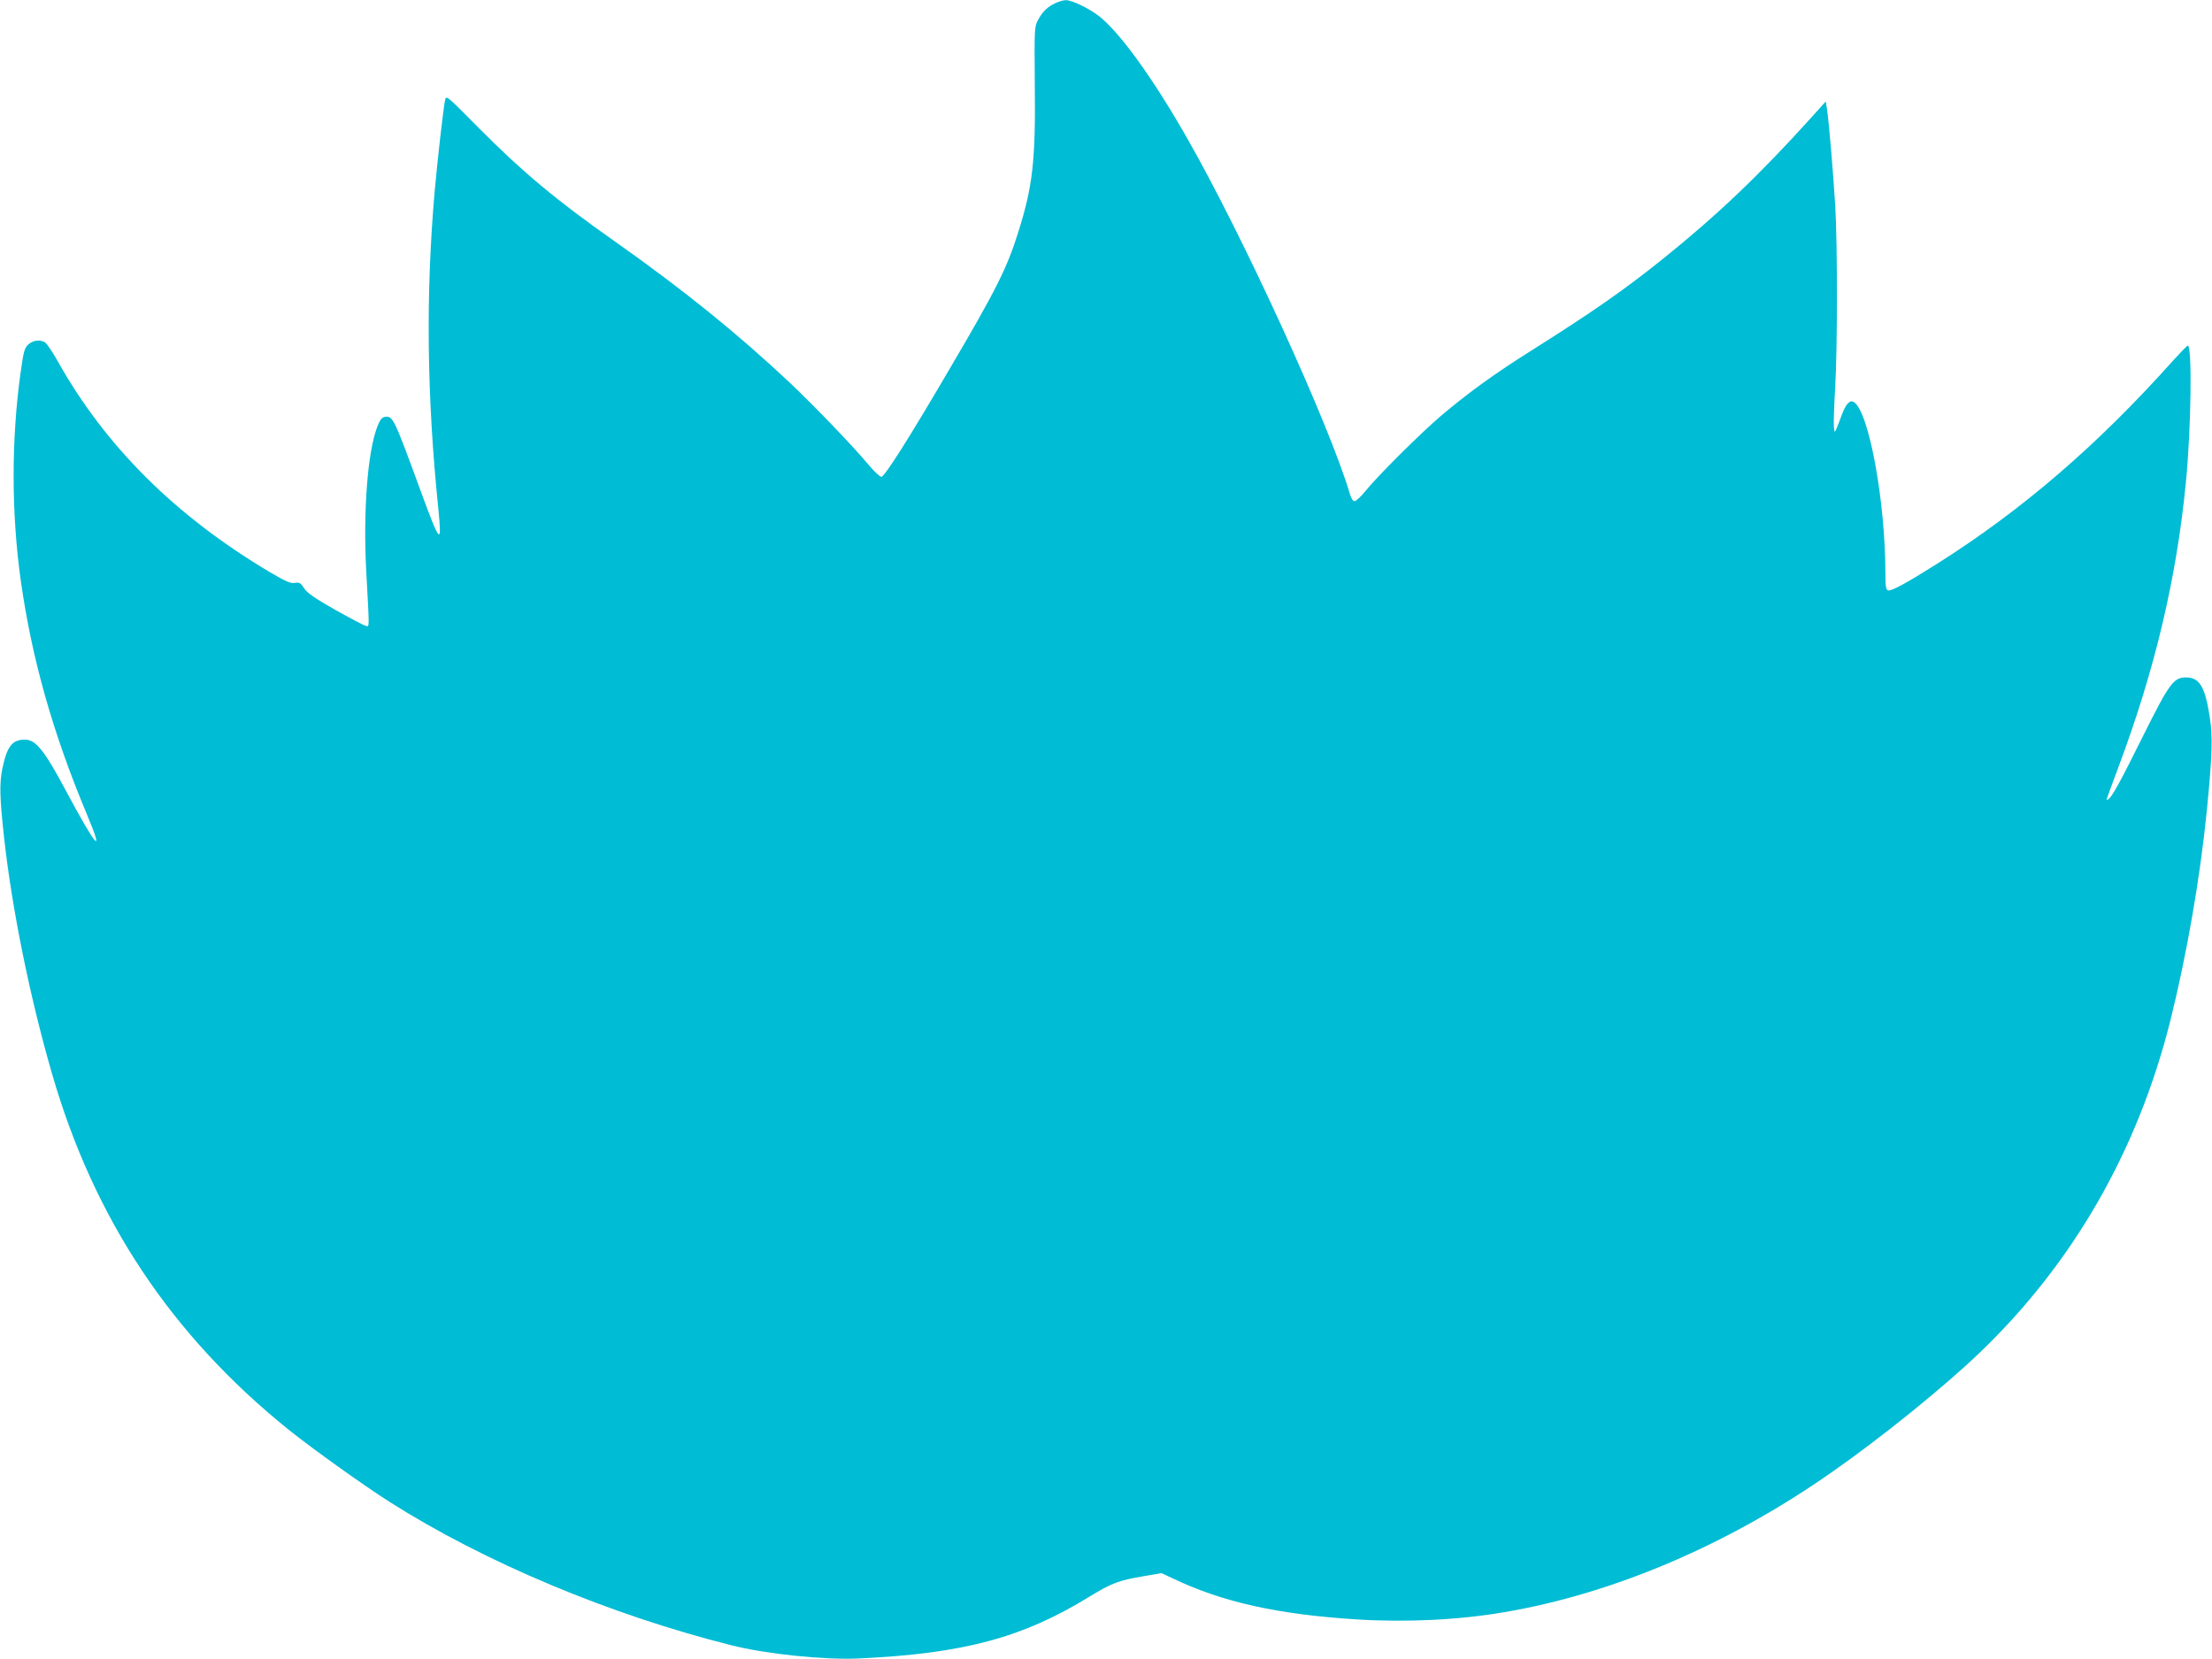 <?xml version="1.0" standalone="no"?>
<!DOCTYPE svg PUBLIC "-//W3C//DTD SVG 20010904//EN"
 "http://www.w3.org/TR/2001/REC-SVG-20010904/DTD/svg10.dtd">
<svg version="1.0" xmlns="http://www.w3.org/2000/svg"
 width="1280pt" height="960pt" viewBox="0 0 1280 960"
 preserveAspectRatio="xMidYMid meet">
<g transform="translate(0,960) scale(0.1,-0.1)"
fill="#00bcd4" stroke="none">
<path d="M6110 9583 c-46 -20 -77 -49 -103 -98 -21 -39 -22 -48 -19 -375 5
-438 -12 -587 -94 -848 -66 -213 -130 -340 -405 -807 -230 -393 -371 -615
-389 -614 -8 0 -40 29 -70 65 -97 116 -312 339 -455 475 -298 281 -618 541
-1020 824 -339 239 -531 399 -787 657 -179 181 -186 188 -192 161 -11 -50 -45
-355 -61 -533 -52 -601 -45 -1183 21 -1829 22 -221 12 -211 -97 85 -157 429
-165 447 -208 442 -21 -2 -30 -13 -48 -58 -56 -145 -83 -494 -63 -849 18 -331
18 -306 -2 -303 -10 1 -90 44 -178 93 -123 70 -164 99 -181 126 -19 30 -26 34
-53 30 -25 -4 -52 8 -146 63 -545 325 -948 725 -1225 1218 -31 56 -66 107 -76
112 -30 16 -66 11 -94 -12 -23 -21 -28 -38 -45 -158 -55 -390 -55 -821 1
-1215 64 -449 184 -874 380 -1343 107 -254 58 -200 -122 137 -123 230 -172
291 -235 291 -73 0 -103 -38 -130 -166 -18 -88 -16 -168 10 -404 46 -415 150
-925 277 -1363 243 -841 690 -1513 1369 -2060 140 -112 435 -323 586 -419 550
-349 1274 -652 1974 -828 200 -51 540 -86 737 -77 608 28 951 120 1336 357
129 79 171 95 314 119 l104 18 62 -29 c290 -139 610 -210 1069 -239 284 -18
593 -3 853 42 632 107 1299 392 1895 810 288 201 645 490 852 688 544 520 919
1173 1108 1929 95 382 172 827 211 1220 31 319 34 421 15 540 -27 170 -59 222
-137 222 -71 0 -96 -34 -248 -339 -134 -270 -180 -353 -201 -366 -5 -3 -10 -4
-10 -1 0 2 31 87 69 188 211 564 336 1092 390 1648 30 304 37 790 11 790 -4 0
-40 -37 -81 -82 -440 -493 -879 -871 -1374 -1183 -179 -113 -263 -158 -280
-151 -12 4 -15 26 -15 98 0 418 -96 940 -183 992 -23 14 -48 -14 -72 -82 -9
-26 -22 -58 -28 -72 -11 -25 -11 -25 -15 10 -2 18 1 118 7 220 14 232 14 829
1 1055 -11 187 -37 495 -48 564 l-7 44 -80 -89 c-301 -334 -551 -572 -860
-820 -221 -178 -409 -309 -750 -524 -225 -141 -378 -252 -541 -390 -121 -104
-364 -346 -434 -433 -25 -31 -52 -56 -61 -57 -10 0 -20 15 -28 43 -119 401
-615 1486 -943 2060 -199 349 -390 612 -510 705 -60 46 -157 92 -191 91 -12 0
-38 -7 -57 -16z"/>
</g>
</svg>
